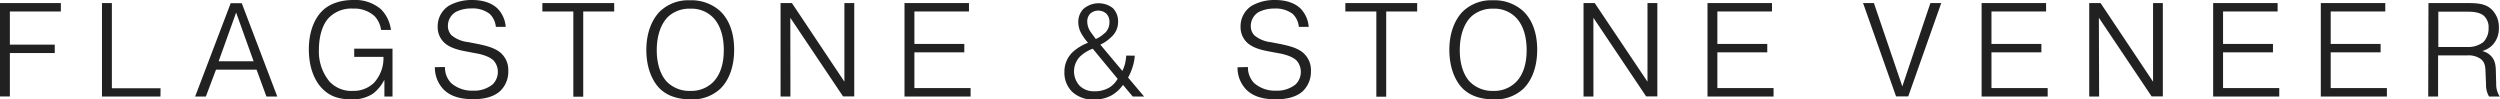<svg xmlns="http://www.w3.org/2000/svg" viewBox="0 0 616.09 24.48"><defs><style>.cls-1{fill:#212121;}</style></defs><title>RocaNatura-Icon-LogoC</title><g id="Layer_2" data-name="Layer 2"><g id="Layer_1-2" data-name="Layer 1"><path class="cls-1" d="M13.49,11v2.07H2.43v10.7H0V.76H15V2.83H2.43V11Z"/><path class="cls-1" d="M39.54,23.79H25.13V.76h2.44v21h12Z"/><path class="cls-1" d="M50.73,23.79H48.09l8.76-23h2.73l8.75,23H65.66l-2.43-6.62h-10ZM62.5,15.1l-4.31-12-4.31,12Z"/><path class="cls-1" d="M96.73,12V23.79h-2V19.74h-.06a9.74,9.74,0,0,1-2.73,3.32,8.93,8.93,0,0,1-5.33,1.42c-2.7,0-5.2-.53-7.31-2.77-.85-.88-3.19-3.75-3.19-9.57,0-4.7,1.62-7.76,3.23-9.38C80.51,1.55,82.92,0,87.09,0a9.73,9.73,0,0,1,6.82,2.3,8.79,8.79,0,0,1,2.43,5.07H93.91A6.18,6.18,0,0,0,92.33,4a7.36,7.36,0,0,0-5.27-1.88,7.76,7.76,0,0,0-6,2.24c-2.27,2.4-2.47,6.38-2.47,7.86a11.57,11.57,0,0,0,2.63,7.9A7.41,7.41,0,0,0,87,22.4a7.23,7.23,0,0,0,5.17-2,9,9,0,0,0,2.33-6.38H87.29V12Z"/><path class="cls-1" d="M109.66,16.52a5.46,5.46,0,0,0,1.51,3.94,7.72,7.72,0,0,0,5.37,1.88,7.19,7.19,0,0,0,4.87-1.55,4.32,4.32,0,0,0,1.28-3.09,4.22,4.22,0,0,0-1-2.73c-1.09-1.15-3.45-1.68-4.41-1.84L115,12.7c-1.94-.36-4.35-.89-5.79-2.47a5.2,5.2,0,0,1-1.35-3.65,6,6,0,0,1,2.76-5.17A11.39,11.39,0,0,1,116.34,0c3.36,0,5.26,1.12,6.28,2.11a7.17,7.17,0,0,1,2,4.51H122.2a5.12,5.12,0,0,0-1.52-3.2,6.92,6.92,0,0,0-4.54-1.34,8.36,8.36,0,0,0-3.85.88,4,4,0,0,0-1.91,3.43,3.29,3.29,0,0,0,.89,2.3,7.75,7.75,0,0,0,4.08,1.68l2.17.42c2.5.5,4.68,1.09,6.06,2.41a5.61,5.61,0,0,1,1.68,4.24,6.62,6.62,0,0,1-2,5c-1.91,1.74-4.77,2-6.51,2-2.37,0-5.33-.29-7.44-2.4a7.8,7.8,0,0,1-2.14-5.49Z"/><path class="cls-1" d="M133.66,2.83V.76h17.7V2.83h-7.63v21h-2.44v-21Z"/><path class="cls-1" d="M162.64,2.8A10.08,10.08,0,0,1,170,.07a10.57,10.57,0,0,1,7.44,2.63c1.58,1.48,3.48,4.34,3.48,9.57,0,5.07-1.84,8.1-3.42,9.61a10,10,0,0,1-7.33,2.6c-3.92,0-6.22-1.32-7.6-2.67-.66-.66-3.29-3.52-3.29-9.54C159.29,7.7,160.9,4.54,162.64,2.8Zm1.78,17.43a7.84,7.84,0,0,0,5.72,2.17,7.59,7.59,0,0,0,5.63-2.2c1.51-1.55,2.6-4.05,2.6-7.86,0-4.38-1.45-7-3-8.36a7.48,7.48,0,0,0-5.27-1.84A7.71,7.71,0,0,0,164.78,4c-1.55,1.42-2.93,4.15-2.93,8.39C161.85,15.79,162.81,18.59,164.42,20.23Z"/><path class="cls-1" d="M194.79,23.79h-2.43V.76h2.8l12.93,19.37V.76h2.43v23h-2.76l-13-19.38Z"/><path class="cls-1" d="M237.64,10.82V12.9h-12.3v8.81h13.85v2.08H222.9V.76h15.89V2.83H225.34v8Z"/><path class="cls-1" d="M279.65,13.72a11.27,11.27,0,0,1-.53,2.76A13,13,0,0,1,278,19.11l3.95,4.68h-2.8l-2.4-2.87a9,9,0,0,1-2.86,2.6,8.53,8.53,0,0,1-4.21,1,7.45,7.45,0,0,1-5.5-1.94,6.56,6.56,0,0,1-1.87-4.84,6.63,6.63,0,0,1,2-4.87,11.88,11.88,0,0,1,3.82-2.33,12.93,12.93,0,0,1-1.48-2,5.78,5.78,0,0,1-.92-3.09,4.58,4.58,0,0,1,1.21-3.2A5.73,5.73,0,0,1,274.25,2a4.64,4.64,0,0,1,1.29,3.32,4.92,4.92,0,0,1-1.65,3.78A9.57,9.57,0,0,1,271.16,11l5.43,6.48a9.1,9.1,0,0,0,.66-1.78,11.45,11.45,0,0,0,.29-2ZM269.29,12a9.43,9.43,0,0,0-3.1,1.9,5.23,5.23,0,0,0-1.51,3.69,5.17,5.17,0,0,0,1.42,3.58,5,5,0,0,0,3.71,1.32,6.91,6.91,0,0,0,3.62-.95,6.11,6.11,0,0,0,2-2.11Zm3-3.85a3.65,3.65,0,0,0,1.12-2.7,2.86,2.86,0,0,0-.79-2.11,3,3,0,0,0-3.92,0,2.72,2.72,0,0,0-.76,2,4.47,4.47,0,0,0,.79,2.46c.1.14.33.5,1.32,1.81A7.49,7.49,0,0,0,272.25,8.13Z"/><path class="cls-1" d="M307.54,16.52a5.46,5.46,0,0,0,1.52,3.94,7.69,7.69,0,0,0,5.36,1.88,7.18,7.18,0,0,0,4.87-1.55,4.28,4.28,0,0,0,1.28-3.09,4.22,4.22,0,0,0-1-2.73c-1.08-1.15-3.45-1.68-4.41-1.84l-2.3-.43c-1.94-.36-4.34-.89-5.79-2.47a5.2,5.2,0,0,1-1.35-3.65,6,6,0,0,1,2.77-5.17A11.35,11.35,0,0,1,314.22,0c3.36,0,5.27,1.12,6.29,2.11a7.24,7.24,0,0,1,2,4.51h-2.43a5.11,5.11,0,0,0-1.51-3.2A7,7,0,0,0,314,2.11a8.33,8.33,0,0,0-3.85.88,4,4,0,0,0-1.91,3.43,3.25,3.25,0,0,0,.89,2.3,7.75,7.75,0,0,0,4.08,1.68l2.17.42c2.5.5,4.67,1.09,6,2.41a5.57,5.57,0,0,1,1.68,4.24,6.65,6.65,0,0,1-2,5c-1.91,1.74-4.78,2-6.52,2-2.37,0-5.33-.29-7.43-2.4a7.75,7.75,0,0,1-2.14-5.49Z"/><path class="cls-1" d="M331.54,2.83V.76h17.7V2.83h-7.63v21h-2.43v-21Z"/><path class="cls-1" d="M360.52,2.8A10.1,10.1,0,0,1,367.89.07a10.56,10.56,0,0,1,7.44,2.63c1.58,1.48,3.49,4.34,3.49,9.57,0,5.07-1.85,8.1-3.42,9.61a10,10,0,0,1-7.34,2.6c-3.92,0-6.22-1.32-7.6-2.67-.66-.66-3.29-3.52-3.29-9.54C357.17,7.7,358.78,4.54,360.52,2.8Zm1.78,17.43A7.85,7.85,0,0,0,368,22.4a7.57,7.57,0,0,0,5.62-2.2c1.52-1.55,2.6-4.05,2.6-7.86,0-4.38-1.45-7-3-8.36A7.45,7.45,0,0,0,368,2.14,7.72,7.72,0,0,0,362.66,4c-1.54,1.42-2.92,4.15-2.92,8.39C359.74,15.79,360.69,18.59,362.3,20.23Z"/><path class="cls-1" d="M392.68,23.79h-2.44V.76H393L406,20.13V.76h2.43v23h-2.76l-13-19.38Z"/><path class="cls-1" d="M435.52,10.82V12.9h-12.3v8.81h13.85v2.08H420.79V.76h15.89V2.83H423.22v8Z"/><path class="cls-1" d="M475.72.76h2.67l-8.13,23h-3l-8.13-23h2.67l7,20.53Z"/><path class="cls-1" d="M503.07,10.82V12.9h-12.3v8.81h13.85v2.08H488.34V.76h15.89V2.83H490.77v8Z"/><path class="cls-1" d="M517.3,23.79h-2.44V.76h2.8l12.93,19.37V.76H533v23h-2.76l-13-19.38Z"/><path class="cls-1" d="M560.14,10.82V12.9h-12.3v8.81h13.85v2.08H545.4V.76h15.89V2.83H547.84v8Z"/><path class="cls-1" d="M586.67,10.82V12.9h-12.3v8.81h13.85v2.08H571.93V.76h15.89V2.83H574.37v8Z"/><path class="cls-1" d="M598.46.76h9.77c2.53,0,4.54.19,6,1.77a6,6,0,0,1,1.58,4.28,5.94,5.94,0,0,1-1.38,4.08,5.38,5.38,0,0,1-2.63,1.65v.06a4.26,4.26,0,0,1,2,1.12c1.25,1.22,1.25,2.8,1.28,4.28l.07,2.6a5.54,5.54,0,0,0,.88,3.19h-2.63a5.51,5.51,0,0,1-.75-3l-.1-2.43c-.07-1.58,0-2.83-1.15-3.79a5.15,5.15,0,0,0-3.3-.92h-7.27V23.79h-2.43Zm2.43,10.82H608a6.08,6.08,0,0,0,4-1.22,4.8,4.8,0,0,0,1.28-3.42,3.83,3.83,0,0,0-1.18-3.06c-1.18-1-3.13-1-4.21-1h-7Z"/></g></g></svg>